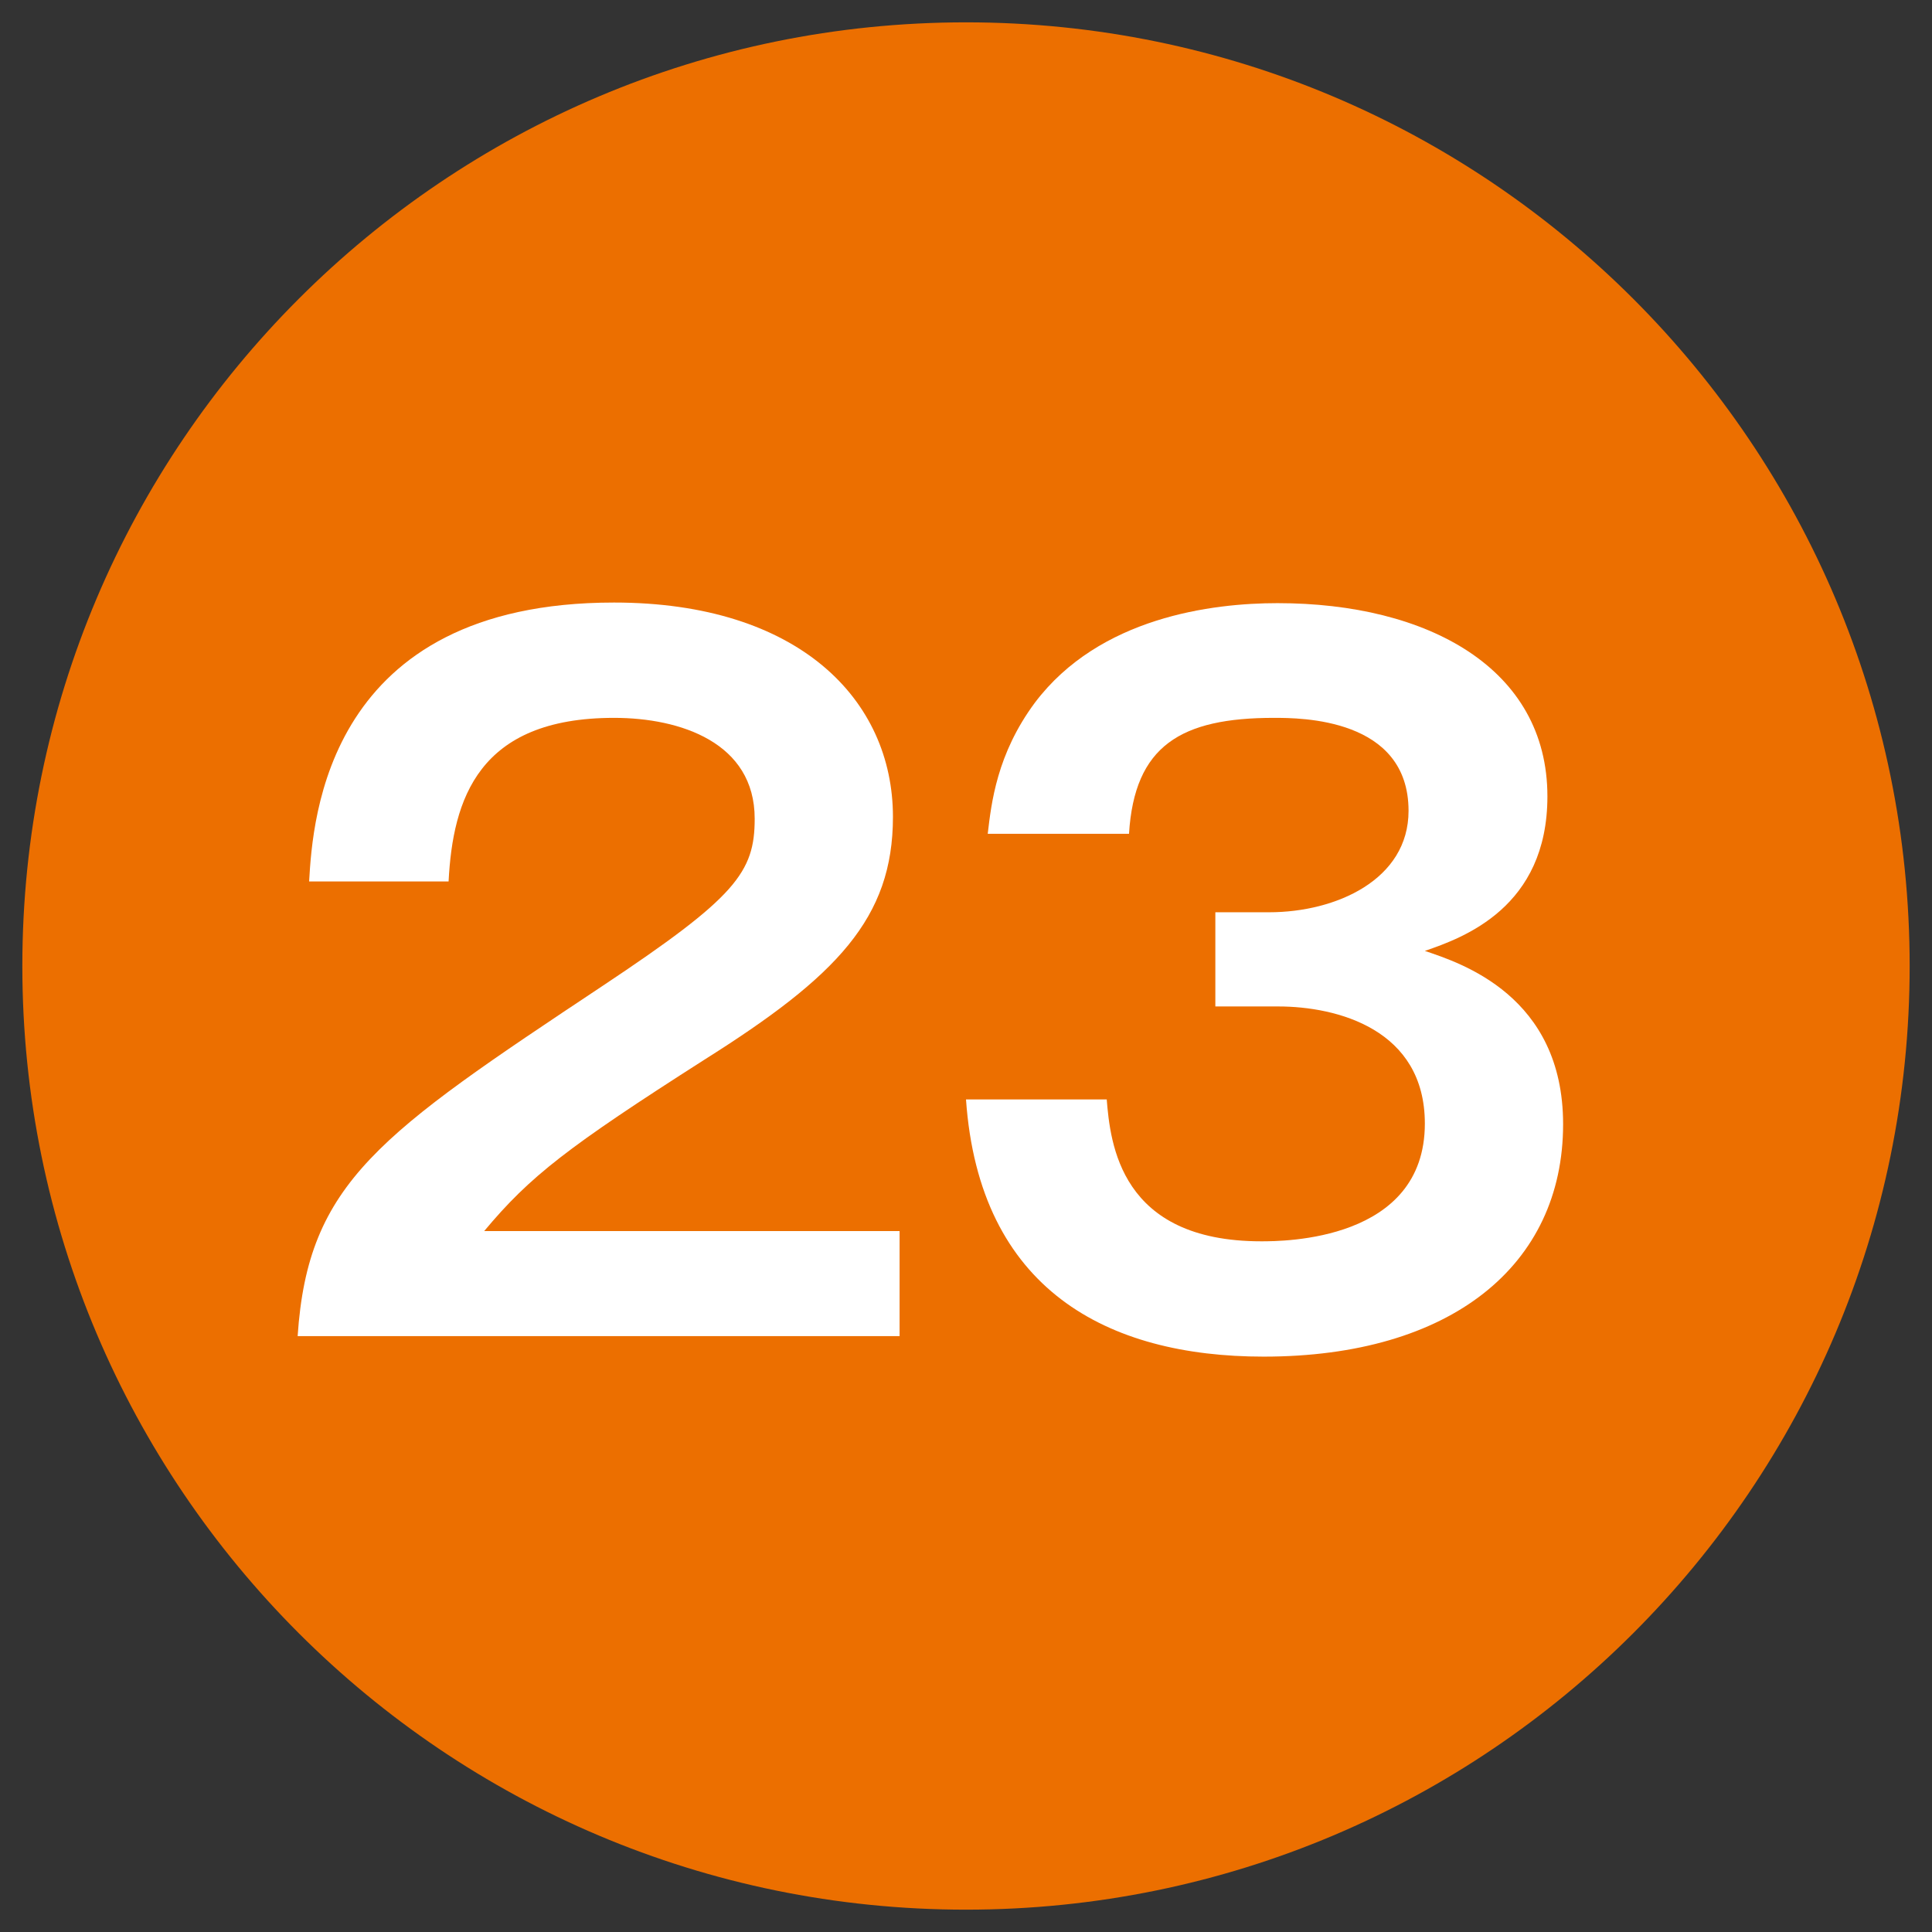 <?xml version="1.0" encoding="UTF-8"?>
<svg id="_レイヤー_1" data-name="レイヤー_1" xmlns="http://www.w3.org/2000/svg" width="32" height="32" version="1.1" viewBox="0 0 32 32">
  <rect x="0" y="0" width="32" height="32" fill="#333333" stroke="none"/>
  <!-- Generator: Adobe Illustrator 29.0.1, SVG Export Plug-In . SVG Version: 2.1.0 Build 192)  -->
  <defs>
    <style>
      .st0 {
        fill: #ec6f00;
      }

      .st1 {
        fill: #fff;
      }
    </style>
  </defs>
  <path class="st0" d="M31.63,16C31.63,7.37,24.63.37,16,.37S.37,7.37.37,16s7,15.63,15.63,15.63c8.63,0,15.63-7,15.63-15.63Z"/>
  <g>
    <path class="st1" d="M14.9,20.39v1.74H4.93c.17-2.55,1.35-3.34,5.05-5.8,2.21-1.47,2.52-1.88,2.52-2.77,0-1.26-1.23-1.67-2.33-1.67-2.25,0-2.67,1.35-2.74,2.71h-2.31c.06-1.04.29-4.62,5.05-4.62,3.06,0,4.62,1.61,4.62,3.55,0,1.68-.93,2.64-3.12,4.02-2.27,1.45-2.89,1.93-3.65,2.84h6.88Z"/>
    <path class="st1" d="M18.33,18.2c.06.74.22,2.36,2.56,2.36.36,0,2.71,0,2.71-1.95,0-1.56-1.45-1.94-2.43-1.94h-1.04v-1.56h.89c1.11,0,2.31-.54,2.31-1.68,0-1.54-1.79-1.54-2.23-1.54-1.54,0-2.31.46-2.4,1.92h-2.34c.06-.51.15-1.32.78-2.17,1.07-1.42,2.94-1.65,4.02-1.65,2.49,0,4.47,1.08,4.47,3.2,0,1.84-1.39,2.34-2.03,2.56.59.2,2.29.74,2.29,2.87,0,2.34-1.86,3.85-4.96,3.85-2.59,0-4.71-1.11-4.93-4.26h2.33Z"/>
  </g>
</svg>